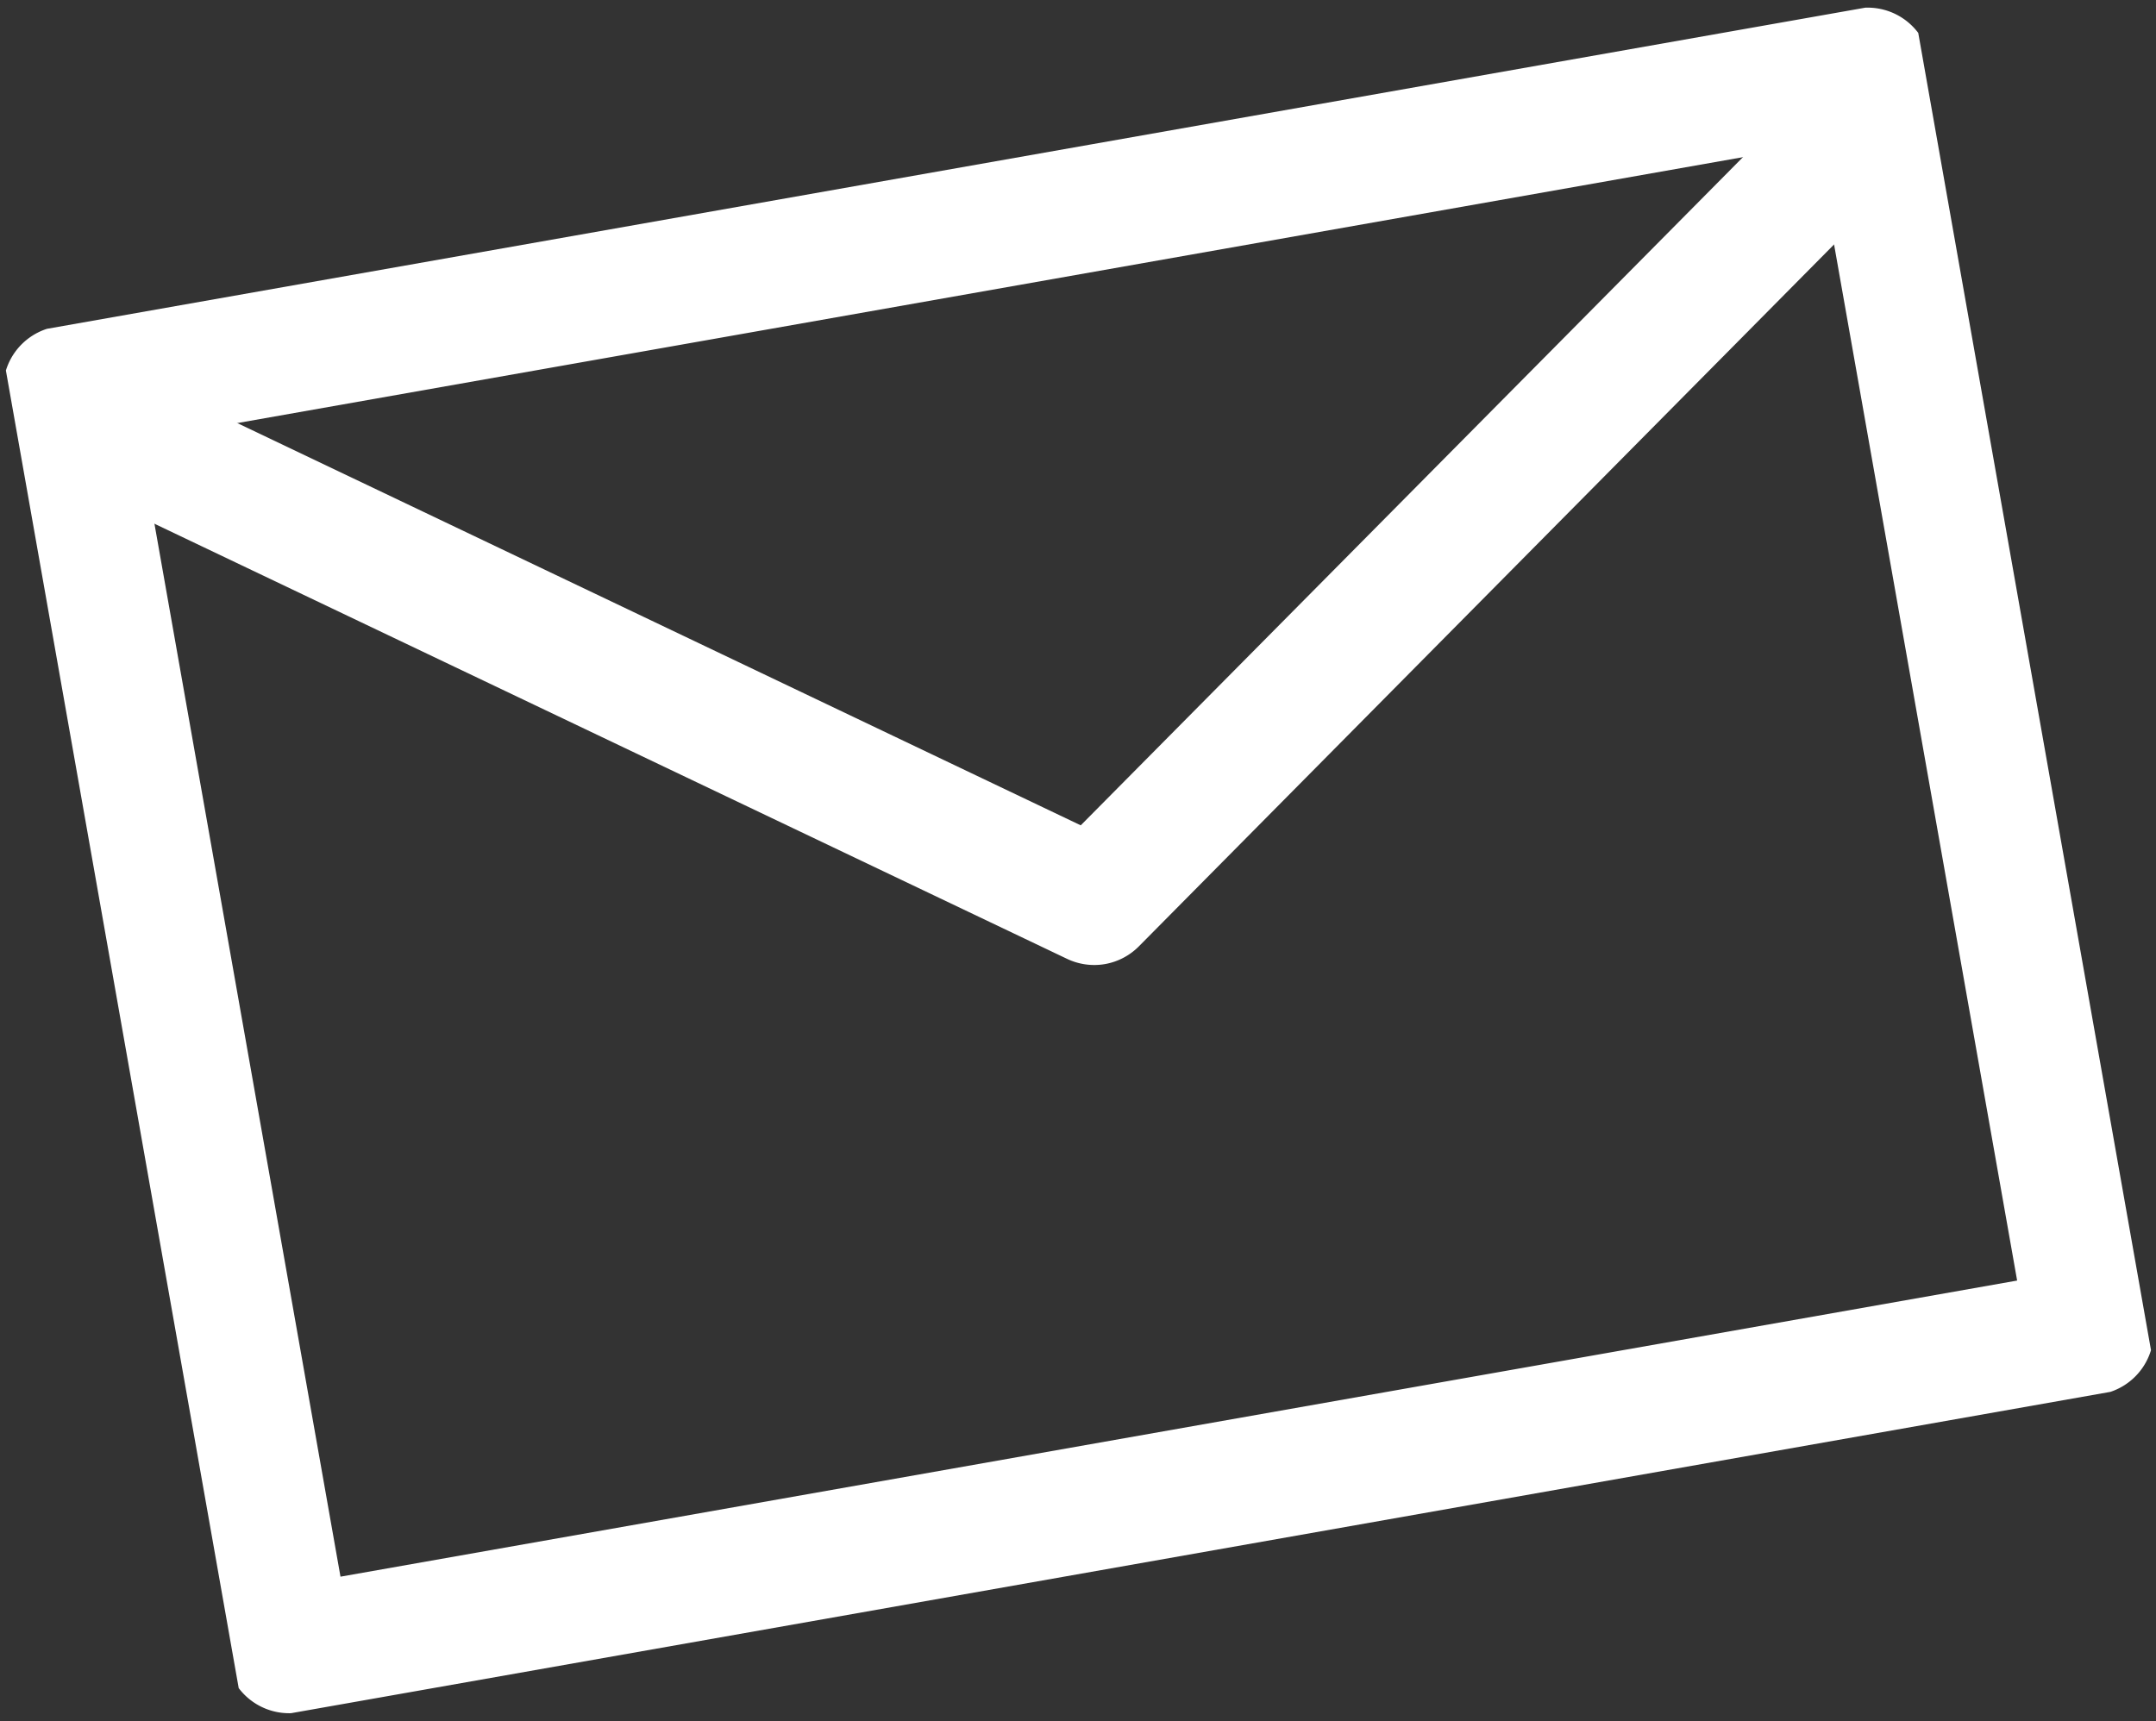 <svg xmlns="http://www.w3.org/2000/svg" xmlns:xlink="http://www.w3.org/1999/xlink" width="25.564" height="20.412" viewBox="0 0 25.564 20.412">
  <rect x="0" y="0" width="25.564" height="20.412" fill="#333333" stroke="none"/>
  <defs>
    <clipPath id="clip-path">
      <rect id="Rectangle_134" data-name="Rectangle 134" width="23.02" height="16.667" fill="none" stroke="#fff" stroke-linecap="round" stroke-linejoin="round" stroke-width="1.5"/>
    </clipPath>
  </defs>
  <g id="mail-white" transform="matrix(0.985, -0.174, 0.174, 0.985, 0, 3.998)">
    <g id="Groupe_215" data-name="Groupe 215" transform="translate(0 0)" clip-path="url(#clip-path)">
      <path id="Rectangle_133" data-name="Rectangle 133" d="M0-.75H21.683a.75.75,0,0,1,.75.75V15.182a.75.75,0,0,1-.75.75H0a.75.75,0,0,1-.75-.75V0A.75.75,0,0,1,0-.75ZM20.933.75H.75V14.432H20.933Z" transform="translate(0.668 0.743)" fill="#fff"/>
      <path id="Tracé_540" data-name="Tracé 540" d="M11.4,9.222a.749.749,0,0,1-.436-.14L.184,1.389A.75.75,0,1,1,1.056.168L11.4,7.552,21.55.38A.75.75,0,0,1,22.415,1.6L11.83,9.084A.749.749,0,0,1,11.4,9.222Z" transform="translate(0.209 0.377)" fill="#fff"/>
    </g>
  </g>
</svg>
